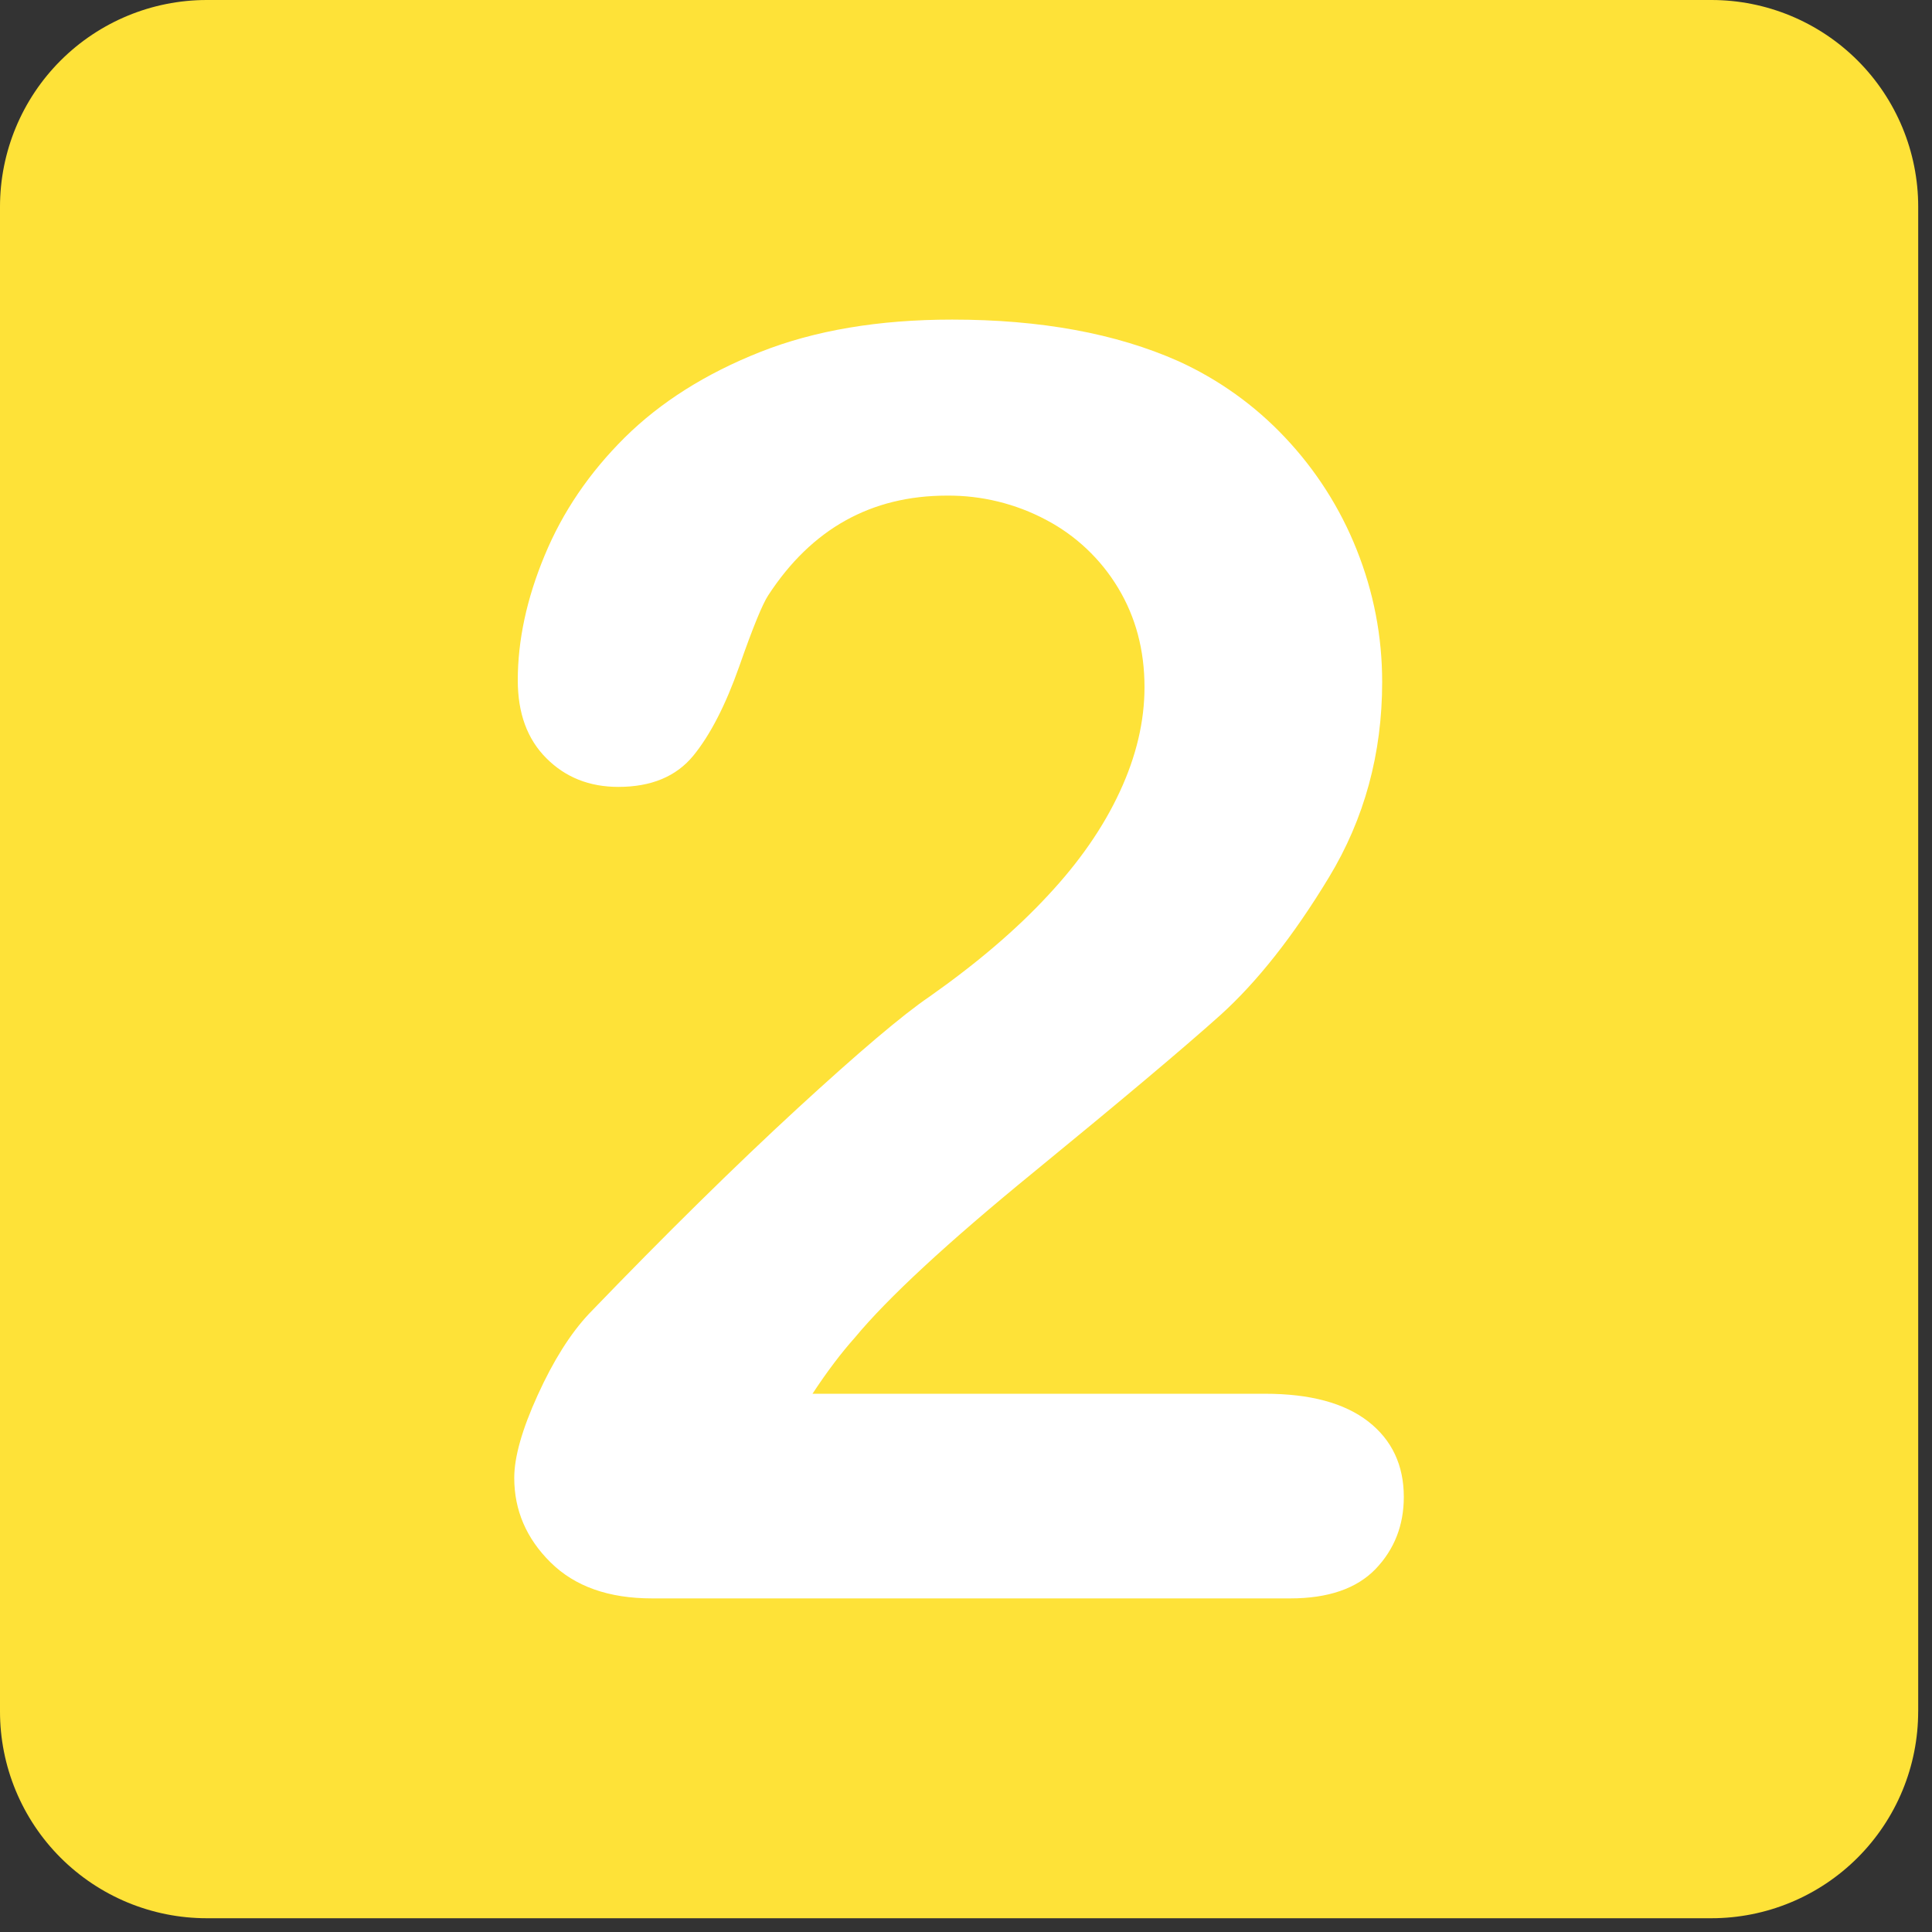 <?xml version="1.0" encoding="UTF-8"?> <svg xmlns="http://www.w3.org/2000/svg" width="64" height="64" viewBox="0 0 64 64" fill="none"><rect x="0" y="0" width="64" height="64" fill="#333333" stroke="none"/> <g clip-path="url(#clip0)"> <path d="M63.542 56.691C63.542 57.591 63.366 58.482 63.022 59.313C62.678 60.145 62.173 60.9 61.537 61.537C60.901 62.173 60.146 62.678 59.315 63.022C58.484 63.367 57.593 63.544 56.693 63.544H6.847C5.947 63.544 5.057 63.366 4.226 63.022C3.395 62.677 2.64 62.172 2.004 61.536C1.368 60.9 0.864 60.144 0.52 59.313C0.176 58.481 -0.001 57.591 1.16833e-06 56.691V6.849C0 5.033 0.722 3.291 2.006 2.007C3.29 0.723 5.031 0.001 6.847 0L56.694 0C58.51 0 60.252 0.722 61.537 2.006C62.821 3.291 63.543 5.033 63.543 6.849V56.691H63.542Z" fill="#FEE238"></path> <path d="M26.915 46.17H41.906C43.401 46.17 44.537 46.477 45.326 47.09C46.11 47.702 46.503 48.536 46.503 49.588C46.503 50.526 46.192 51.321 45.57 51.973C44.943 52.623 44.001 52.949 42.74 52.949H21.6C20.162 52.949 19.043 52.552 18.239 51.757C17.437 50.965 17.035 50.03 17.035 48.956C17.035 48.269 17.293 47.353 17.812 46.214C18.329 45.076 18.893 44.181 19.504 43.528C22.049 40.885 24.351 38.622 26.398 36.736C28.449 34.85 29.911 33.611 30.789 33.016C32.364 31.907 33.67 30.79 34.708 29.67C35.755 28.552 36.551 27.402 37.096 26.223C37.642 25.048 37.913 23.892 37.913 22.765C37.913 21.539 37.622 20.442 37.039 19.476C36.465 18.521 35.641 17.741 34.655 17.222C33.643 16.684 32.513 16.408 31.367 16.418C28.859 16.418 26.884 17.519 25.449 19.72C25.258 20.009 24.936 20.794 24.489 22.074C24.036 23.358 23.529 24.344 22.967 25.033C22.399 25.724 21.573 26.067 20.483 26.067C19.526 26.067 18.73 25.751 18.1 25.118C17.466 24.486 17.152 23.627 17.152 22.534C17.152 21.213 17.446 19.833 18.042 18.4C18.636 16.962 19.52 15.66 20.697 14.492C21.88 13.323 23.369 12.38 25.178 11.662C26.988 10.944 29.109 10.587 31.541 10.587C34.471 10.587 36.967 11.044 39.038 11.965C40.368 12.57 41.568 13.428 42.569 14.492C43.588 15.57 44.394 16.831 44.942 18.21C45.504 19.619 45.786 21.077 45.786 22.592C45.786 24.966 45.198 27.124 44.021 29.066C42.842 31.012 41.64 32.532 40.417 33.635C39.188 34.736 37.135 36.461 34.254 38.82C31.371 41.174 29.4 43.005 28.324 44.304C27.864 44.819 27.391 45.444 26.915 46.17" fill="white"></path> </g> <defs> <clipPath id="clip0"> <rect width="64" height="64" fill="white"></rect> </clipPath> </defs> </svg> 